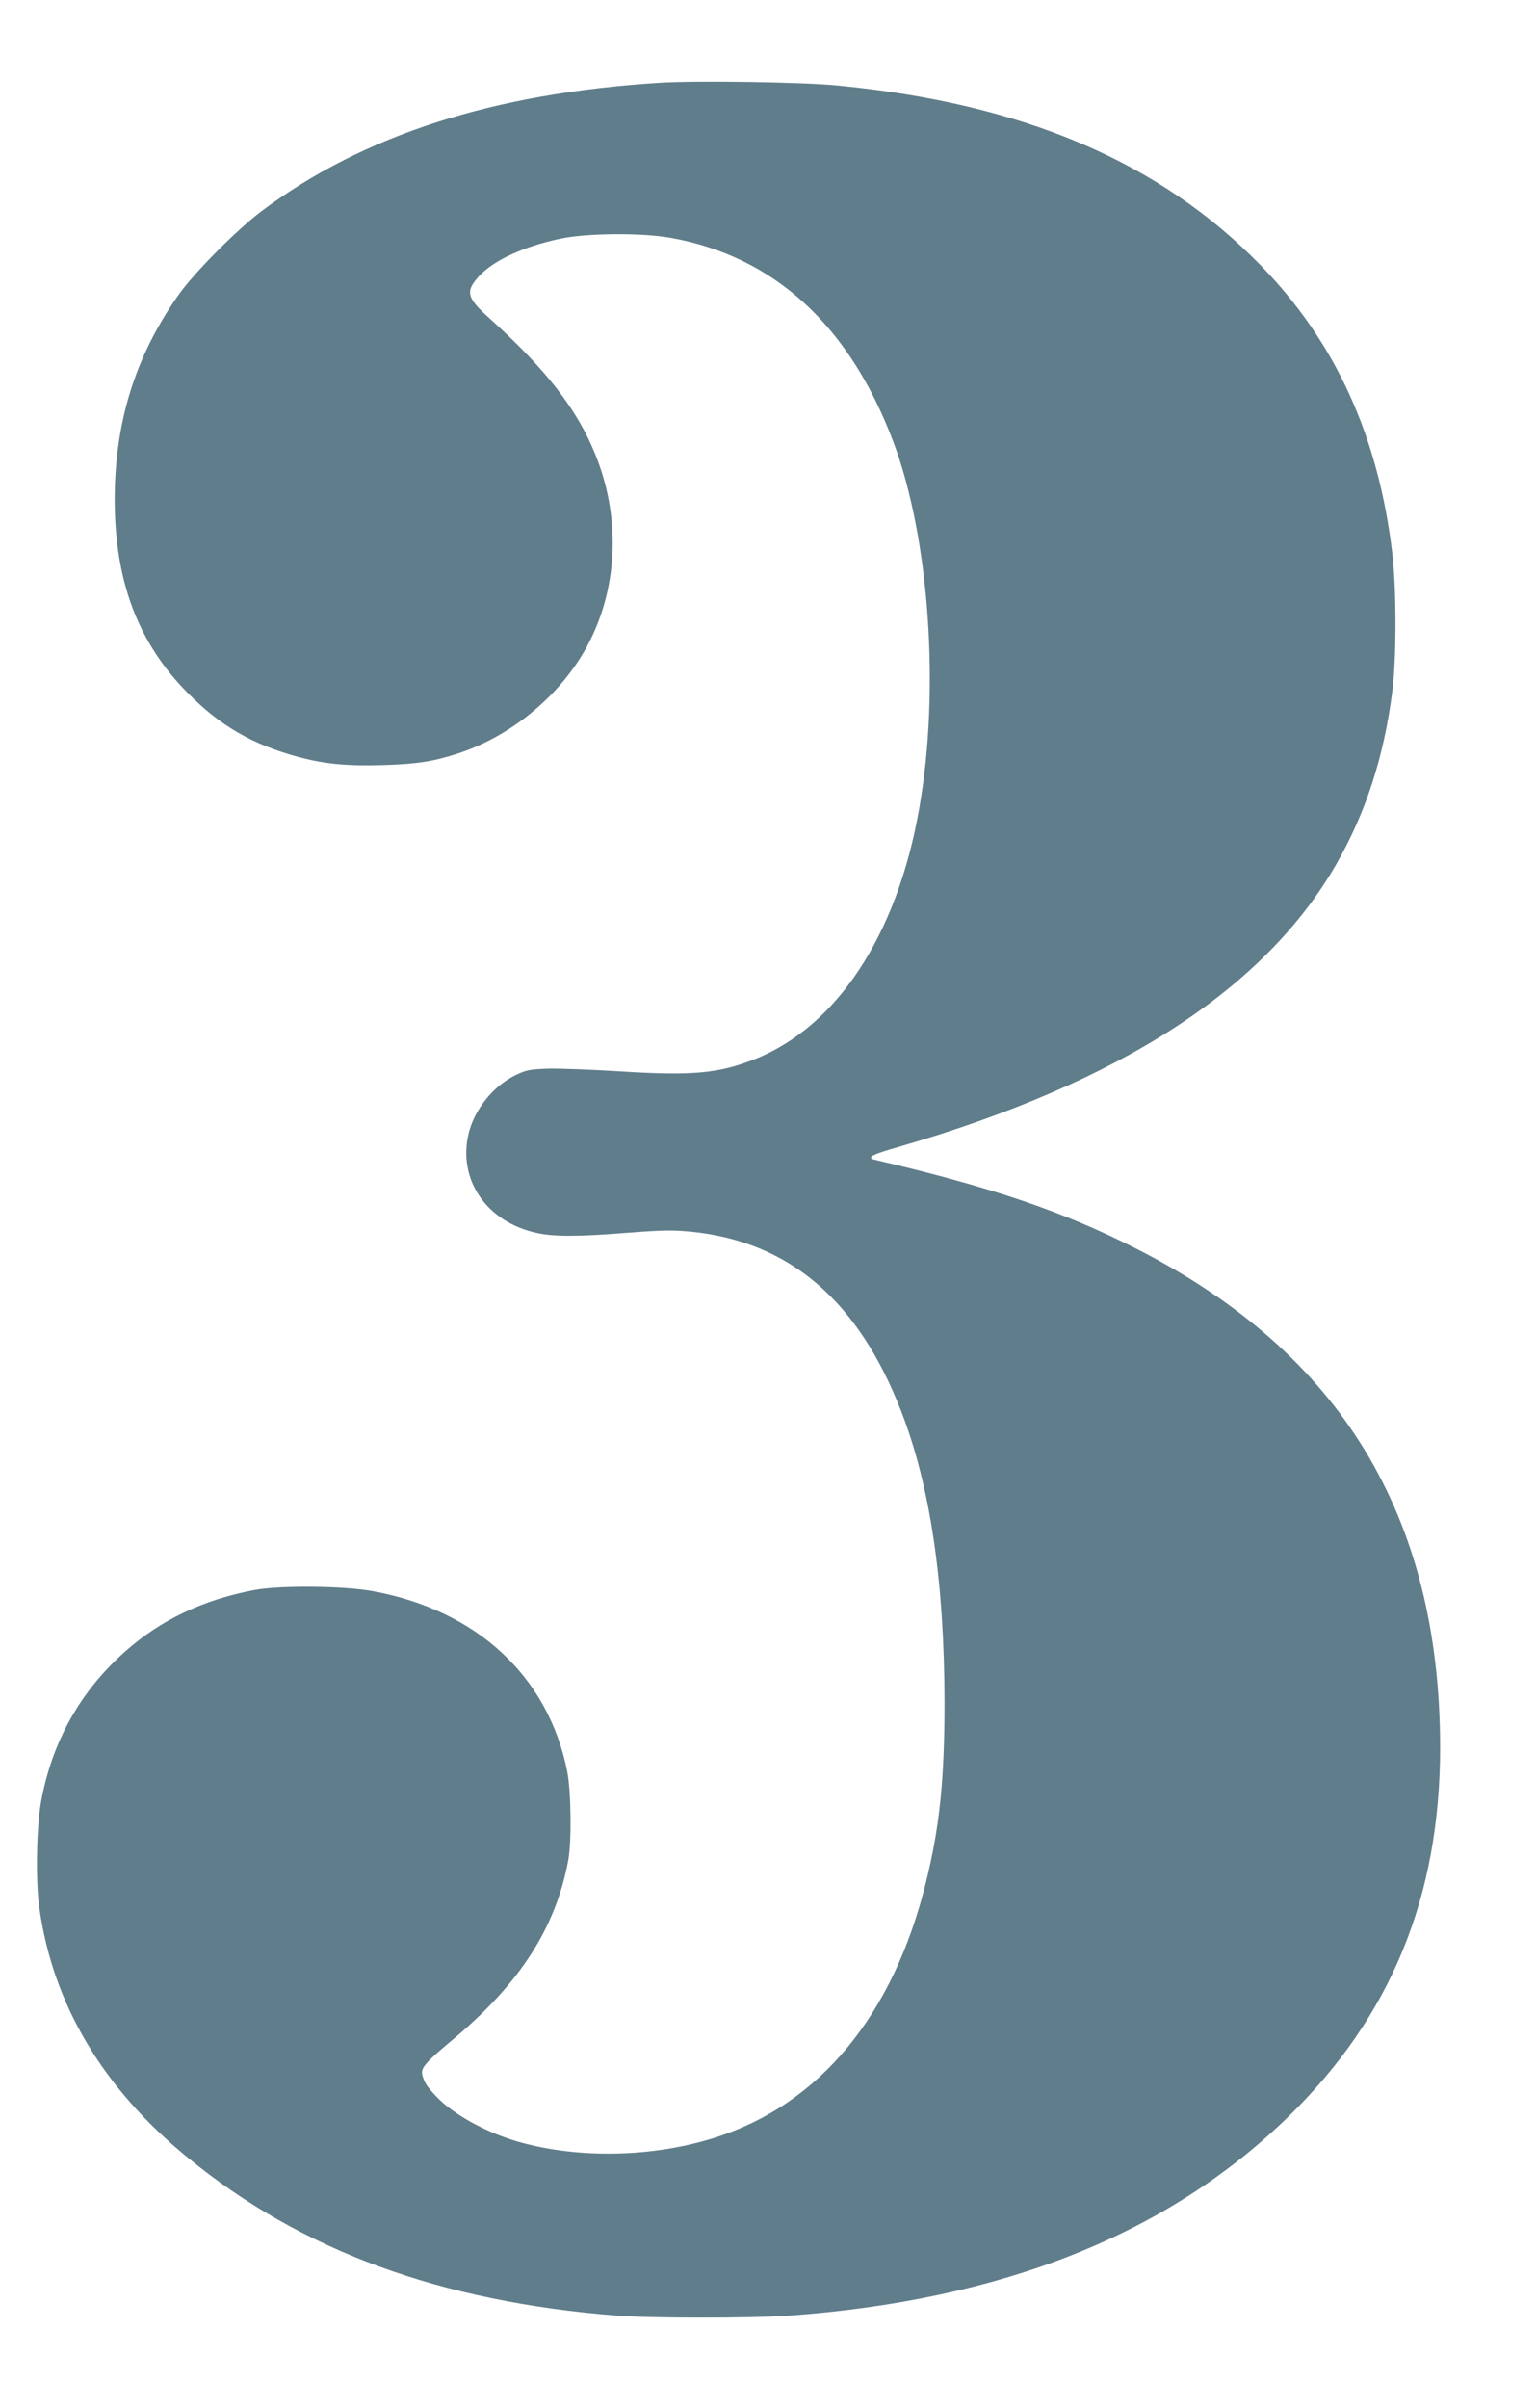 <?xml version="1.0" standalone="no"?>
<!DOCTYPE svg PUBLIC "-//W3C//DTD SVG 20010904//EN"
 "http://www.w3.org/TR/2001/REC-SVG-20010904/DTD/svg10.dtd">
<svg version="1.0" xmlns="http://www.w3.org/2000/svg"
 width="817pt" height="1280pt" viewBox="0 0 817 1280"
 preserveAspectRatio="xMidYMid meet">
<g transform="translate(0,1280) scale(0.1,-0.1)"
fill="#607d8b" stroke="none">
<path d="M3509 12360 c-887 -56 -1576 -278 -2116 -681 -132 -99 -362 -330
-445 -449 -229 -325 -338 -676 -338 -1088 1 -432 124 -759 388 -1025 173 -176
347 -276 593 -342 139 -37 259 -48 452 -42 179 6 263 19 397 63 296 98 563
327 699 600 150 301 160 665 26 992 -97 238 -261 448 -557 716 -127 113 -135
146 -59 229 78 84 237 157 431 198 139 30 432 32 585 5 550 -97 952 -464 1186
-1083 192 -509 250 -1319 138 -1953 -117 -669 -436 -1155 -871 -1329 -195 -78
-335 -91 -725 -66 -150 9 -321 16 -381 14 -97 -4 -114 -7 -173 -36 -115 -57
-213 -178 -245 -303 -63 -248 93 -478 364 -535 90 -20 223 -19 485 2 183 14
236 15 335 5 522 -53 889 -367 1117 -958 153 -395 228 -902 229 -1544 0 -409
-26 -663 -99 -957 -174 -706 -564 -1178 -1120 -1356 -331 -106 -730 -114
-1050 -22 -173 50 -347 147 -436 242 -50 53 -63 73 -73 115 -8 35 18 65 158
182 359 299 550 594 618 954 19 99 16 367 -5 475 -101 506 -481 858 -1037 959
-154 28 -489 31 -625 6 -274 -52 -498 -158 -688 -326 -241 -213 -391 -483
-449 -802 -24 -135 -29 -421 -9 -560 72 -514 337 -960 791 -1331 604 -494
1342 -765 2285 -839 180 -14 717 -14 910 0 1140 83 2017 433 2659 1059 545
533 806 1169 806 1963 -1 1232 -531 2100 -1620 2652 -386 196 -762 324 -1388
471 -46 11 -14 28 134 70 1172 340 1942 838 2324 1505 156 274 251 567 296
917 22 173 22 539 0 728 -74 626 -302 1125 -700 1534 -537 550 -1262 860
-2246 956 -184 19 -755 27 -951 15z"/>
</g>
</svg>
